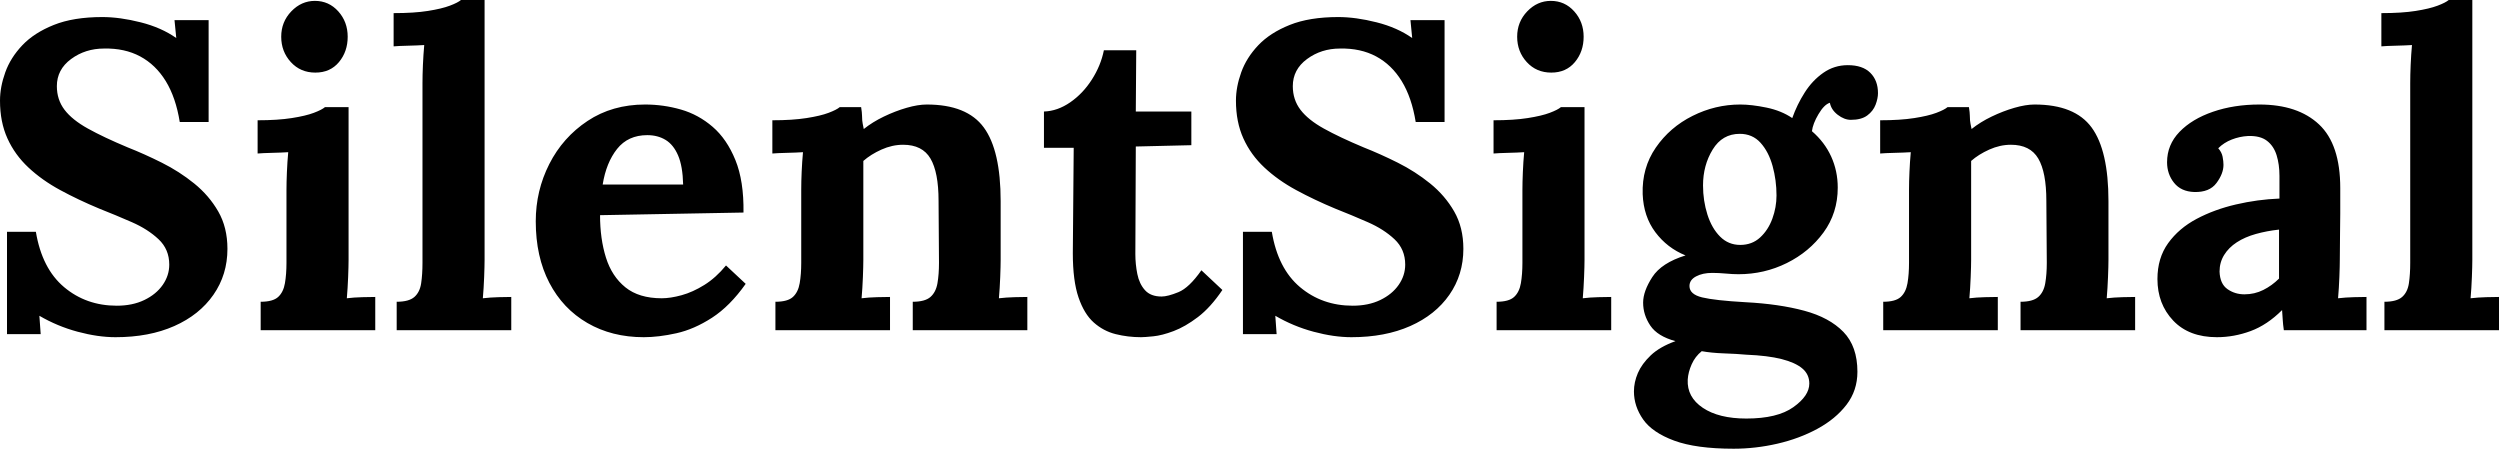 <svg baseProfile="full" height="28" version="1.1" viewBox="0 0 156 28" width="156" xmlns="http://www.w3.org/2000/svg" xmlns:ev="http://www.w3.org/2001/xml-events" xmlns:xlink="http://www.w3.org/1999/xlink"><defs /><g><path d="M12.39 7.614Q12.144 6.086 11.517 5.062Q10.889 4.039 9.92 3.52Q8.951 3.002 7.669 3.029Q6.495 3.029 5.608 3.684Q4.721 4.339 4.721 5.376Q4.721 6.222 5.199 6.85Q5.676 7.478 6.659 8.023Q7.641 8.569 9.142 9.197Q10.179 9.606 11.271 10.152Q12.363 10.698 13.29 11.448Q14.218 12.199 14.791 13.195Q15.365 14.191 15.365 15.528Q15.365 17.138 14.491 18.394Q13.618 19.649 12.049 20.345Q10.48 21.041 8.378 21.041Q7.287 21.041 6.018 20.7Q4.749 20.359 3.63 19.704L3.712 20.85H1.61V14.464H3.411Q3.793 16.756 5.172 17.916Q6.55 19.076 8.46 19.076Q9.442 19.076 10.179 18.721Q10.916 18.366 11.326 17.78Q11.735 17.193 11.735 16.511Q11.735 15.556 11.066 14.928Q10.398 14.3 9.402 13.864Q8.405 13.427 7.368 13.018Q6.058 12.472 4.926 11.858Q3.793 11.244 2.947 10.452Q2.101 9.661 1.637 8.637Q1.173 7.614 1.173 6.277Q1.173 5.431 1.501 4.517Q1.828 3.602 2.565 2.825Q3.302 2.047 4.53 1.556Q5.758 1.064 7.559 1.064Q8.651 1.064 9.947 1.392Q11.244 1.719 12.172 2.374L12.062 1.255H14.191V7.614Z M17.439 18.83Q18.203 18.83 18.53 18.53Q18.858 18.23 18.953 17.671Q19.049 17.111 19.049 16.402V11.871Q19.049 11.38 19.076 10.739Q19.103 10.097 19.158 9.497Q18.721 9.524 18.135 9.538Q17.548 9.552 17.248 9.579V7.505Q18.503 7.505 19.376 7.368Q20.25 7.232 20.754 7.041Q21.259 6.85 21.45 6.686H22.924V16.211Q22.924 16.593 22.897 17.288Q22.869 17.984 22.815 18.612Q23.251 18.558 23.784 18.544Q24.316 18.53 24.589 18.53V20.604H17.439ZM20.85 4.53Q19.922 4.53 19.322 3.875Q18.721 3.22 18.721 2.292Q18.721 1.365 19.349 0.71Q19.977 0.055 20.823 0.055Q21.696 0.055 22.283 0.71Q22.869 1.365 22.869 2.292Q22.869 3.22 22.324 3.875Q21.778 4.53 20.85 4.53Z M25.926 18.83Q26.69 18.83 27.031 18.53Q27.372 18.23 27.454 17.671Q27.536 17.111 27.536 16.402V5.185Q27.536 4.694 27.563 4.053Q27.591 3.411 27.645 2.811Q27.209 2.838 26.622 2.852Q26.035 2.865 25.735 2.893V0.819Q27.018 0.819 27.877 0.682Q28.737 0.546 29.242 0.355Q29.747 0.164 29.938 0.0H31.411V16.211Q31.411 16.593 31.384 17.288Q31.357 17.984 31.302 18.612Q31.766 18.558 32.285 18.544Q32.803 18.53 33.076 18.53V20.604H25.926Z M41.345 21.041Q39.353 21.041 37.825 20.154Q36.296 19.267 35.45 17.643Q34.604 16.019 34.604 13.809Q34.604 11.899 35.45 10.234Q36.296 8.569 37.838 7.546Q39.38 6.522 41.427 6.522Q42.573 6.522 43.665 6.836Q44.756 7.15 45.643 7.914Q46.53 8.678 47.062 9.988Q47.595 11.298 47.567 13.263L38.616 13.427Q38.616 14.901 38.984 16.074Q39.353 17.248 40.199 17.93Q41.045 18.612 42.464 18.612Q43.01 18.612 43.706 18.421Q44.402 18.23 45.125 17.78Q45.848 17.329 46.476 16.565L47.704 17.712Q46.721 19.103 45.602 19.827Q44.483 20.55 43.378 20.795Q42.273 21.041 41.345 21.041ZM38.78 11.517H43.801Q43.774 10.37 43.487 9.702Q43.201 9.033 42.71 8.733Q42.218 8.433 41.563 8.433Q40.363 8.433 39.68 9.292Q38.998 10.152 38.78 11.517Z M49.559 20.604V18.83Q50.324 18.83 50.651 18.53Q50.979 18.23 51.074 17.671Q51.17 17.111 51.17 16.402V11.817Q51.17 11.326 51.197 10.712Q51.224 10.097 51.279 9.497Q50.842 9.524 50.255 9.538Q49.669 9.552 49.368 9.579V7.505Q50.624 7.505 51.497 7.368Q52.37 7.232 52.875 7.041Q53.38 6.85 53.571 6.686H54.908Q54.963 7.041 54.963 7.205Q54.963 7.368 54.977 7.519Q54.99 7.669 55.072 8.051Q55.618 7.614 56.327 7.273Q57.037 6.932 57.747 6.727Q58.456 6.522 59.002 6.522Q61.513 6.522 62.563 7.955Q63.614 9.388 63.614 12.554V16.211Q63.614 16.593 63.587 17.288Q63.559 17.984 63.505 18.612Q63.969 18.558 64.487 18.544Q65.006 18.53 65.279 18.53V20.604H58.129V18.83Q58.893 18.83 59.234 18.53Q59.575 18.23 59.671 17.671Q59.766 17.111 59.766 16.402L59.739 12.526Q59.739 10.752 59.234 9.893Q58.729 9.033 57.528 9.033Q56.846 9.033 56.177 9.333Q55.509 9.634 55.045 10.043Q55.045 10.425 55.045 10.821Q55.045 11.216 55.045 11.598V16.211Q55.045 16.593 55.018 17.288Q54.99 17.984 54.936 18.612Q55.372 18.558 55.904 18.544Q56.437 18.53 56.71 18.53V20.604Z M72.374 21.041Q71.556 21.041 70.791 20.85Q70.027 20.659 69.427 20.127Q68.827 19.595 68.472 18.558Q68.117 17.52 68.117 15.801L68.172 9.224H66.316V6.959Q67.162 6.932 67.953 6.386Q68.745 5.84 69.304 4.967Q69.864 4.094 70.055 3.138H72.074L72.047 6.959H75.513V9.06L72.047 9.142L72.019 15.856Q72.019 16.483 72.142 17.097Q72.265 17.712 72.62 18.107Q72.975 18.503 73.657 18.503Q74.039 18.503 74.708 18.23Q75.376 17.957 76.14 16.865L77.45 18.094Q76.713 19.185 75.922 19.786Q75.131 20.386 74.407 20.659Q73.684 20.932 73.138 20.986Q72.593 21.041 72.374 21.041Z M89.513 7.614Q89.267 6.086 88.639 5.062Q88.012 4.039 87.043 3.52Q86.074 3.002 84.791 3.029Q83.618 3.029 82.731 3.684Q81.844 4.339 81.844 5.376Q81.844 6.222 82.322 6.85Q82.799 7.478 83.782 8.023Q84.764 8.569 86.265 9.197Q87.302 9.606 88.394 10.152Q89.485 10.698 90.413 11.448Q91.341 12.199 91.914 13.195Q92.487 14.191 92.487 15.528Q92.487 17.138 91.614 18.394Q90.741 19.649 89.172 20.345Q87.602 21.041 85.501 21.041Q84.409 21.041 83.14 20.7Q81.871 20.359 80.752 19.704L80.834 20.85H78.733V14.464H80.534Q80.916 16.756 82.294 17.916Q83.673 19.076 85.583 19.076Q86.565 19.076 87.302 18.721Q88.039 18.366 88.448 17.78Q88.858 17.193 88.858 16.511Q88.858 15.556 88.189 14.928Q87.52 14.3 86.524 13.864Q85.528 13.427 84.491 13.018Q83.181 12.472 82.049 11.858Q80.916 11.244 80.07 10.452Q79.224 9.661 78.76 8.637Q78.296 7.614 78.296 6.277Q78.296 5.431 78.624 4.517Q78.951 3.602 79.688 2.825Q80.425 2.047 81.653 1.556Q82.881 1.064 84.682 1.064Q85.774 1.064 87.07 1.392Q88.366 1.719 89.294 2.374L89.185 1.255H91.314V7.614Z M94.561 18.83Q95.326 18.83 95.653 18.53Q95.981 18.23 96.076 17.671Q96.172 17.111 96.172 16.402V11.871Q96.172 11.38 96.199 10.739Q96.226 10.097 96.281 9.497Q95.844 9.524 95.257 9.538Q94.671 9.552 94.37 9.579V7.505Q95.626 7.505 96.499 7.368Q97.372 7.232 97.877 7.041Q98.382 6.85 98.573 6.686H100.047V16.211Q100.047 16.593 100.019 17.288Q99.992 17.984 99.938 18.612Q100.374 18.558 100.906 18.544Q101.439 18.53 101.712 18.53V20.604H94.561ZM97.973 4.53Q97.045 4.53 96.444 3.875Q95.844 3.22 95.844 2.292Q95.844 1.365 96.472 0.71Q97.099 0.055 97.945 0.055Q98.819 0.055 99.405 0.71Q99.992 1.365 99.992 2.292Q99.992 3.22 99.446 3.875Q98.901 4.53 97.973 4.53Z M109.353 28.0Q107.006 28.0 105.641 27.495Q104.277 26.99 103.704 26.172Q103.131 25.353 103.131 24.425Q103.131 23.852 103.376 23.279Q103.622 22.706 104.181 22.173Q104.741 21.641 105.723 21.287Q104.604 20.986 104.154 20.318Q103.704 19.649 103.704 18.885Q103.704 18.175 104.277 17.288Q104.85 16.402 106.351 15.938Q105.205 15.474 104.468 14.491Q103.731 13.509 103.676 12.117Q103.622 10.48 104.495 9.211Q105.368 7.942 106.788 7.232Q108.207 6.522 109.762 6.522Q110.472 6.522 111.4 6.713Q112.327 6.904 113.01 7.368Q113.31 6.522 113.788 5.772Q114.265 5.021 114.947 4.544Q115.63 4.066 116.476 4.066Q117.404 4.066 117.881 4.544Q118.359 5.021 118.359 5.813Q118.359 6.14 118.209 6.536Q118.058 6.932 117.69 7.205Q117.322 7.478 116.667 7.478Q116.257 7.478 115.848 7.164Q115.439 6.85 115.357 6.413Q115.002 6.522 114.647 7.123Q114.292 7.723 114.238 8.187Q115.029 8.869 115.439 9.77Q115.848 10.671 115.848 11.708Q115.848 13.29 114.961 14.505Q114.074 15.719 112.669 16.415Q111.263 17.111 109.653 17.111Q109.298 17.111 108.862 17.07Q108.425 17.029 108.016 17.029Q107.415 17.029 107.006 17.248Q106.596 17.466 106.596 17.848Q106.596 18.366 107.388 18.558Q108.179 18.749 110.09 18.858Q112.191 18.967 113.76 19.39Q115.329 19.813 116.203 20.713Q117.076 21.614 117.076 23.197Q117.076 24.37 116.394 25.257Q115.712 26.144 114.579 26.758Q113.446 27.372 112.082 27.686Q110.717 28.0 109.353 28.0ZM110.144 26.117Q112.082 26.117 113.078 25.407Q114.074 24.698 114.074 23.934Q114.074 23.361 113.637 22.992Q113.201 22.624 112.341 22.405Q111.481 22.187 110.144 22.133Q109.544 22.078 108.752 22.051Q107.961 22.023 107.361 21.914Q106.951 22.242 106.733 22.733Q106.515 23.224 106.487 23.688Q106.433 24.78 107.429 25.448Q108.425 26.117 110.144 26.117ZM109.762 15.283Q110.499 15.283 111.004 14.819Q111.509 14.355 111.768 13.645Q112.027 12.936 112.027 12.199Q112.027 11.244 111.782 10.357Q111.536 9.47 111.031 8.91Q110.526 8.351 109.735 8.351Q108.643 8.351 108.043 9.333Q107.442 10.316 107.442 11.571Q107.442 12.526 107.715 13.386Q107.988 14.246 108.507 14.764Q109.025 15.283 109.762 15.283Z M118.686 20.604V18.83Q119.45 18.83 119.778 18.53Q120.105 18.23 120.201 17.671Q120.296 17.111 120.296 16.402V11.817Q120.296 11.326 120.324 10.712Q120.351 10.097 120.405 9.497Q119.969 9.524 119.382 9.538Q118.795 9.552 118.495 9.579V7.505Q119.75 7.505 120.624 7.368Q121.497 7.232 122.002 7.041Q122.507 6.85 122.698 6.686H124.035Q124.09 7.041 124.09 7.205Q124.09 7.368 124.103 7.519Q124.117 7.669 124.199 8.051Q124.745 7.614 125.454 7.273Q126.164 6.932 126.873 6.727Q127.583 6.522 128.129 6.522Q130.639 6.522 131.69 7.955Q132.741 9.388 132.741 12.554V16.211Q132.741 16.593 132.713 17.288Q132.686 17.984 132.632 18.612Q133.096 18.558 133.614 18.544Q134.133 18.53 134.405 18.53V20.604H127.255V18.83Q128.019 18.83 128.361 18.53Q128.702 18.23 128.797 17.671Q128.893 17.111 128.893 16.402L128.865 12.526Q128.865 10.752 128.361 9.893Q127.856 9.033 126.655 9.033Q125.973 9.033 125.304 9.333Q124.635 9.634 124.172 10.043Q124.172 10.425 124.172 10.821Q124.172 11.216 124.172 11.598V16.211Q124.172 16.593 124.144 17.288Q124.117 17.984 124.062 18.612Q124.499 18.558 125.031 18.544Q125.563 18.53 125.836 18.53V20.604Z M143.684 20.604Q143.63 20.222 143.616 19.963Q143.602 19.704 143.575 19.349Q142.647 20.277 141.61 20.659Q140.573 21.041 139.509 21.041Q137.762 21.041 136.78 20.004Q135.797 18.967 135.797 17.411Q135.797 16.101 136.466 15.173Q137.135 14.246 138.24 13.659Q139.345 13.072 140.696 12.758Q142.047 12.444 143.411 12.39V10.971Q143.411 10.261 143.234 9.688Q143.057 9.115 142.634 8.788Q142.211 8.46 141.446 8.487Q140.928 8.515 140.437 8.706Q139.945 8.897 139.591 9.251Q139.809 9.497 139.864 9.784Q139.918 10.07 139.918 10.288Q139.918 10.834 139.481 11.421Q139.045 12.008 138.09 11.981Q137.271 11.953 136.834 11.407Q136.398 10.862 136.398 10.125Q136.398 9.033 137.175 8.228Q137.953 7.423 139.263 6.973Q140.573 6.522 142.156 6.522Q144.558 6.522 145.881 7.764Q147.205 9.006 147.205 11.735Q147.205 12.663 147.205 13.318Q147.205 13.973 147.191 14.628Q147.177 15.283 147.177 16.211Q147.177 16.593 147.15 17.288Q147.123 17.984 147.068 18.612Q147.532 18.558 148.051 18.544Q148.569 18.53 148.842 18.53V20.604ZM143.384 14.327Q142.62 14.409 141.938 14.6Q141.255 14.791 140.75 15.119Q140.246 15.446 139.959 15.91Q139.673 16.374 139.673 16.947Q139.7 17.712 140.164 18.039Q140.628 18.366 141.228 18.366Q141.856 18.366 142.402 18.094Q142.947 17.821 143.384 17.384Q143.384 17.111 143.384 16.852Q143.384 16.593 143.384 16.32Q143.384 15.828 143.384 15.324Q143.384 14.819 143.384 14.327Z M149.961 18.83Q150.725 18.83 151.066 18.53Q151.407 18.23 151.489 17.671Q151.571 17.111 151.571 16.402V5.185Q151.571 4.694 151.598 4.053Q151.626 3.411 151.68 2.811Q151.244 2.838 150.657 2.852Q150.07 2.865 149.77 2.893V0.819Q151.053 0.819 151.912 0.682Q152.772 0.546 153.277 0.355Q153.782 0.164 153.973 0.0H155.446V16.211Q155.446 16.593 155.419 17.288Q155.392 17.984 155.337 18.612Q155.801 18.558 156.32 18.544Q156.838 18.53 157.111 18.53V20.604H149.961Z " fill="rgb(0,0,0)" transform="translate(-1.173, 0)" /></g></svg>